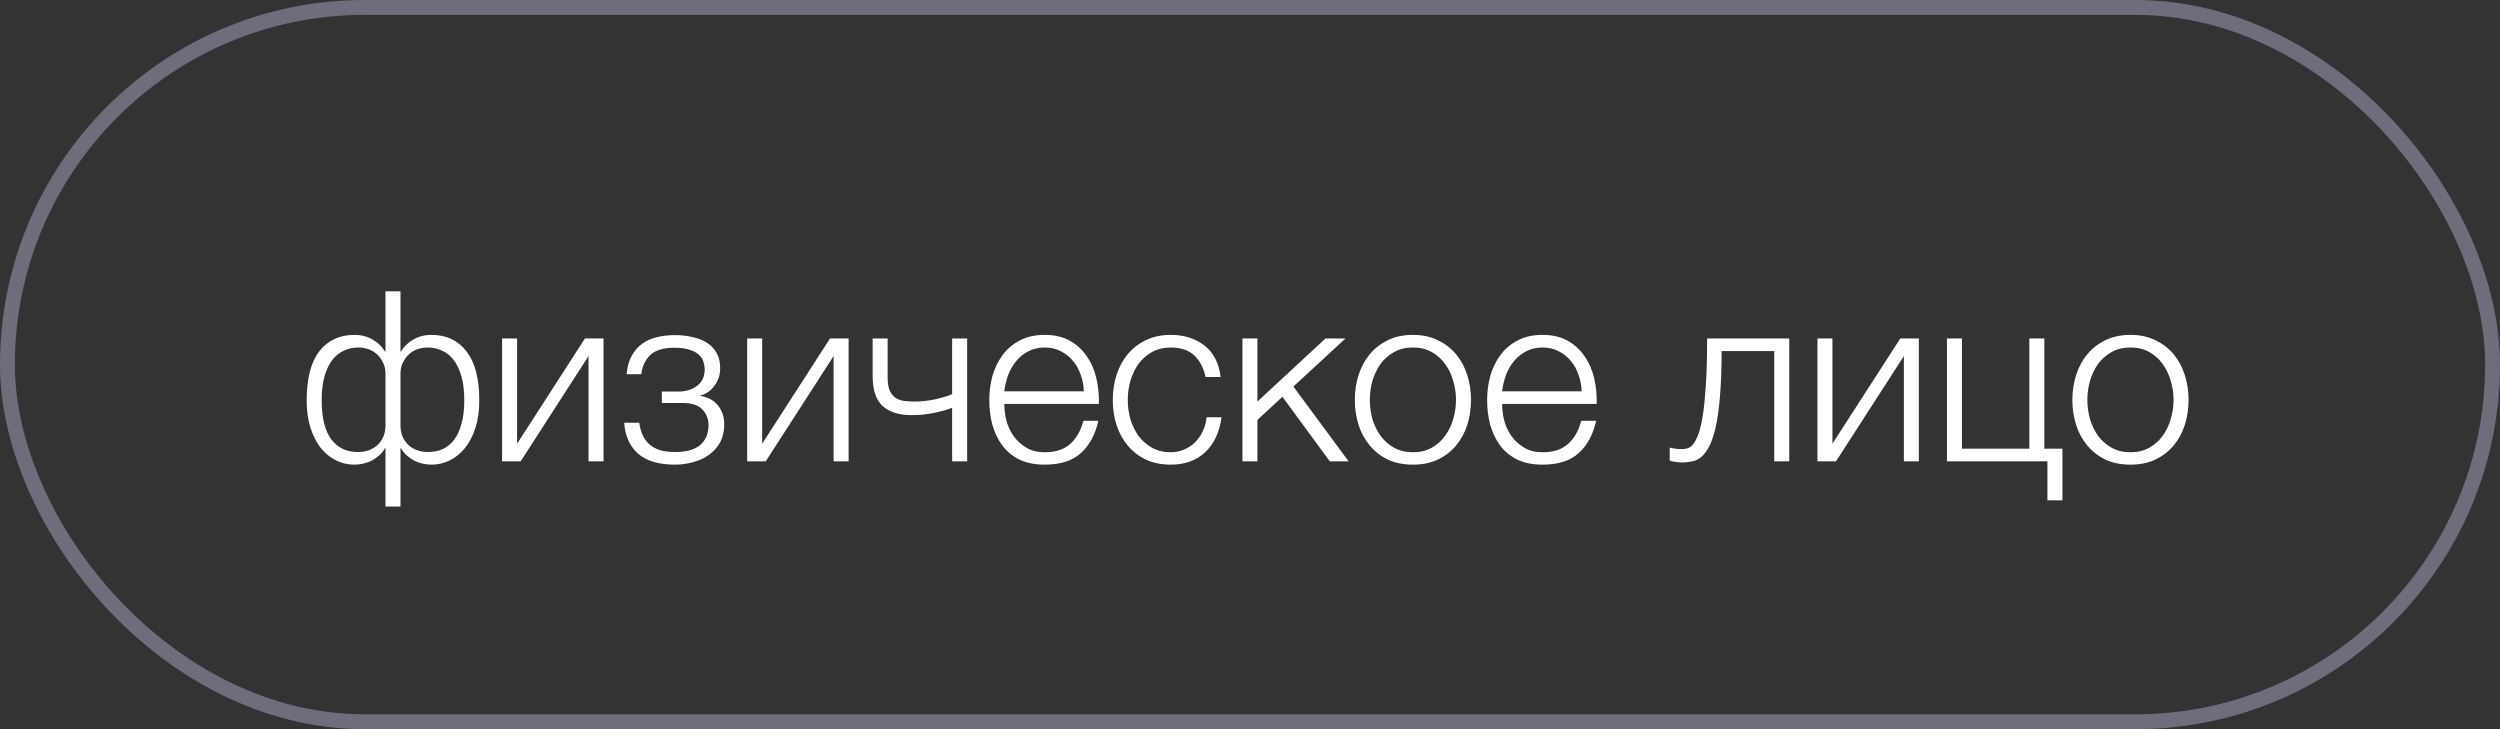 <?xml version="1.0" encoding="UTF-8"?> <svg xmlns="http://www.w3.org/2000/svg" width="168" height="49" viewBox="0 0 168 49" fill="none"><rect x="0" y="0" width="168" height="49" fill="#333333" stroke="none"/> <path d="M25.904 30.12H25.872C25.691 30.44 25.413 30.707 25.04 30.92C24.667 31.123 24.256 31.224 23.808 31.224C23.371 31.224 22.96 31.128 22.576 30.936C22.192 30.744 21.851 30.467 21.552 30.104C21.264 29.731 21.035 29.277 20.864 28.744C20.693 28.211 20.608 27.597 20.608 26.904C20.608 25.443 20.891 24.344 21.456 23.608C22.032 22.872 22.821 22.504 23.824 22.504C24.272 22.504 24.672 22.605 25.024 22.808C25.376 23 25.659 23.272 25.872 23.624H25.904V19.576H26.912V23.624H26.944C27.157 23.272 27.44 23 27.792 22.808C28.144 22.605 28.544 22.504 28.992 22.504C29.995 22.504 30.779 22.872 31.344 23.608C31.92 24.344 32.208 25.443 32.208 26.904C32.208 27.597 32.123 28.211 31.952 28.744C31.781 29.277 31.547 29.731 31.248 30.104C30.96 30.467 30.619 30.744 30.224 30.936C29.84 31.128 29.435 31.224 29.008 31.224C28.56 31.224 28.149 31.123 27.776 30.92C27.403 30.707 27.125 30.44 26.944 30.12C26.933 30.131 26.923 30.131 26.912 30.12V34.04H25.904V30.12ZM24.064 30.376C24.587 30.376 25.024 30.216 25.376 29.896C25.728 29.565 25.904 29.128 25.904 28.584V25.112C25.904 24.856 25.856 24.621 25.76 24.408C25.664 24.195 25.536 24.008 25.376 23.848C25.216 23.688 25.024 23.565 24.8 23.48C24.576 23.395 24.336 23.352 24.08 23.352C23.739 23.352 23.419 23.421 23.12 23.56C22.821 23.688 22.56 23.896 22.336 24.184C22.112 24.472 21.936 24.84 21.808 25.288C21.68 25.736 21.616 26.275 21.616 26.904C21.616 27.512 21.675 28.04 21.792 28.488C21.909 28.925 22.075 29.283 22.288 29.56C22.512 29.837 22.773 30.045 23.072 30.184C23.371 30.312 23.701 30.376 24.064 30.376ZM28.752 30.376C29.115 30.376 29.445 30.312 29.744 30.184C30.043 30.045 30.299 29.837 30.512 29.56C30.725 29.283 30.891 28.925 31.008 28.488C31.136 28.04 31.2 27.512 31.2 26.904C31.2 26.275 31.136 25.736 31.008 25.288C30.88 24.84 30.704 24.472 30.48 24.184C30.256 23.896 29.995 23.688 29.696 23.56C29.397 23.421 29.077 23.352 28.736 23.352C28.48 23.352 28.24 23.395 28.016 23.48C27.792 23.565 27.6 23.688 27.44 23.848C27.28 24.008 27.152 24.195 27.056 24.408C26.96 24.621 26.912 24.856 26.912 25.112V28.584C26.912 29.128 27.088 29.565 27.44 29.896C27.792 30.216 28.229 30.376 28.752 30.376ZM33.741 22.744H34.749V29.816L39.309 22.744H40.557V31H39.549V23.928L34.989 31H33.741V22.744ZM45.356 31.224C44.257 31.224 43.425 30.973 42.86 30.472C42.305 29.96 42.001 29.272 41.948 28.408H42.956C42.999 28.707 43.073 28.979 43.18 29.224C43.287 29.469 43.436 29.677 43.628 29.848C43.82 30.019 44.055 30.152 44.332 30.248C44.62 30.333 44.967 30.376 45.372 30.376C45.831 30.376 46.204 30.323 46.492 30.216C46.78 30.109 47.004 29.971 47.164 29.8C47.335 29.619 47.452 29.421 47.516 29.208C47.58 28.995 47.612 28.781 47.612 28.568C47.612 28.152 47.473 27.8 47.196 27.512C46.929 27.224 46.481 27.08 45.852 27.08H44.476V26.312H45.612C46.092 26.312 46.503 26.184 46.844 25.928C47.185 25.672 47.356 25.299 47.356 24.808C47.356 24.659 47.329 24.499 47.276 24.328C47.233 24.157 47.137 24.003 46.988 23.864C46.839 23.715 46.631 23.597 46.364 23.512C46.097 23.416 45.751 23.368 45.324 23.368C44.567 23.368 44.017 23.539 43.676 23.88C43.345 24.211 43.153 24.632 43.1 25.144H42.108C42.151 24.643 42.268 24.227 42.46 23.896C42.652 23.555 42.892 23.283 43.18 23.08C43.468 22.877 43.799 22.733 44.172 22.648C44.545 22.563 44.935 22.52 45.34 22.52C45.767 22.52 46.161 22.563 46.524 22.648C46.897 22.723 47.223 22.851 47.5 23.032C47.777 23.203 47.996 23.432 48.156 23.72C48.316 23.997 48.396 24.339 48.396 24.744C48.396 24.989 48.359 25.213 48.284 25.416C48.209 25.619 48.108 25.8 47.98 25.96C47.863 26.12 47.724 26.253 47.564 26.36C47.404 26.467 47.239 26.536 47.068 26.568V26.6C47.26 26.632 47.452 26.691 47.644 26.776C47.836 26.861 48.007 26.984 48.156 27.144C48.305 27.293 48.428 27.485 48.524 27.72C48.62 27.944 48.668 28.216 48.668 28.536C48.668 28.984 48.577 29.379 48.396 29.72C48.215 30.051 47.969 30.328 47.66 30.552C47.361 30.776 47.009 30.941 46.604 31.048C46.209 31.165 45.793 31.224 45.356 31.224ZM50.21 22.744H51.218V29.816L55.778 22.744H57.026V31H56.018V23.928L51.458 31H50.21V22.744ZM63.985 27.4C63.825 27.464 63.638 27.528 63.425 27.592C63.222 27.645 62.998 27.699 62.753 27.752C62.518 27.795 62.273 27.832 62.017 27.864C61.761 27.885 61.505 27.896 61.249 27.896C60.417 27.896 59.771 27.693 59.313 27.288C58.865 26.883 58.641 26.2 58.641 25.24V22.744H59.649V25.352C59.649 25.757 59.702 26.072 59.809 26.296C59.926 26.509 60.07 26.669 60.241 26.776C60.422 26.872 60.619 26.931 60.833 26.952C61.046 26.973 61.254 26.984 61.457 26.984C61.894 26.984 62.347 26.936 62.817 26.84C63.297 26.733 63.686 26.616 63.985 26.488V22.744H64.993V31H63.985V27.4ZM70.21 31.224C69.548 31.224 68.983 31.112 68.513 30.888C68.044 30.653 67.66 30.339 67.362 29.944C67.063 29.539 66.839 29.075 66.689 28.552C66.551 28.029 66.481 27.469 66.481 26.872C66.481 26.328 66.551 25.795 66.689 25.272C66.839 24.749 67.063 24.285 67.362 23.88C67.66 23.464 68.044 23.133 68.513 22.888C68.983 22.632 69.548 22.504 70.21 22.504C70.871 22.504 71.436 22.637 71.906 22.904C72.375 23.171 72.754 23.523 73.041 23.96C73.34 24.387 73.553 24.883 73.681 25.448C73.809 26.003 73.863 26.568 73.841 27.144H67.49C67.49 27.517 67.537 27.896 67.633 28.28C67.74 28.664 67.906 29.011 68.129 29.32C68.353 29.629 68.636 29.885 68.978 30.088C69.319 30.291 69.73 30.392 70.21 30.392C70.945 30.392 71.522 30.2 71.938 29.816C72.353 29.432 72.641 28.92 72.802 28.28H73.809C73.596 29.219 73.201 29.944 72.626 30.456C72.06 30.968 71.255 31.224 70.21 31.224ZM72.834 26.296C72.823 25.912 72.754 25.544 72.626 25.192C72.508 24.84 72.338 24.531 72.114 24.264C71.889 23.987 71.618 23.768 71.297 23.608C70.978 23.437 70.615 23.352 70.21 23.352C69.793 23.352 69.425 23.437 69.106 23.608C68.785 23.768 68.513 23.987 68.29 24.264C68.066 24.531 67.884 24.845 67.746 25.208C67.618 25.56 67.532 25.923 67.49 26.296H72.834ZM78.682 31.224C78.053 31.224 77.493 31.112 77.002 30.888C76.522 30.653 76.117 30.339 75.786 29.944C75.456 29.549 75.205 29.091 75.034 28.568C74.864 28.035 74.778 27.469 74.778 26.872C74.778 26.285 74.864 25.725 75.034 25.192C75.205 24.659 75.456 24.195 75.786 23.8C76.117 23.405 76.522 23.091 77.002 22.856C77.493 22.621 78.053 22.504 78.682 22.504C79.568 22.504 80.314 22.739 80.922 23.208C81.541 23.677 81.909 24.387 82.026 25.336H81.018C80.88 24.717 80.624 24.232 80.25 23.88C79.877 23.528 79.354 23.352 78.682 23.352C78.202 23.352 77.781 23.453 77.418 23.656C77.056 23.859 76.752 24.125 76.506 24.456C76.272 24.787 76.09 25.165 75.962 25.592C75.845 26.008 75.786 26.435 75.786 26.872C75.786 27.309 75.845 27.741 75.962 28.168C76.09 28.584 76.272 28.957 76.506 29.288C76.752 29.619 77.056 29.885 77.418 30.088C77.781 30.291 78.202 30.392 78.682 30.392C78.992 30.392 79.285 30.333 79.562 30.216C79.84 30.099 80.085 29.939 80.298 29.736C80.512 29.523 80.688 29.272 80.826 28.984C80.965 28.696 81.05 28.381 81.082 28.04H82.09C81.952 29.043 81.584 29.827 80.986 30.392C80.389 30.947 79.621 31.224 78.682 31.224ZM83.491 22.744H84.499V26.984L89.075 22.744H90.419L86.915 25.976L90.627 31H89.363L86.179 26.664L84.499 28.216V31H83.491V22.744ZM94.948 31.224C94.319 31.224 93.759 31.112 93.268 30.888C92.788 30.653 92.383 30.339 92.052 29.944C91.721 29.549 91.471 29.091 91.3 28.568C91.129 28.035 91.044 27.469 91.044 26.872C91.044 26.285 91.129 25.725 91.3 25.192C91.471 24.659 91.721 24.195 92.052 23.8C92.383 23.405 92.788 23.091 93.268 22.856C93.759 22.621 94.319 22.504 94.948 22.504C95.577 22.504 96.132 22.621 96.612 22.856C97.103 23.091 97.513 23.405 97.844 23.8C98.175 24.195 98.425 24.659 98.596 25.192C98.767 25.725 98.852 26.285 98.852 26.872C98.852 27.469 98.767 28.035 98.596 28.568C98.425 29.091 98.175 29.549 97.844 29.944C97.513 30.339 97.103 30.653 96.612 30.888C96.132 31.112 95.577 31.224 94.948 31.224ZM94.948 30.392C95.428 30.392 95.849 30.291 96.212 30.088C96.575 29.885 96.873 29.619 97.108 29.288C97.353 28.957 97.535 28.584 97.652 28.168C97.78 27.741 97.844 27.309 97.844 26.872C97.844 26.435 97.78 26.008 97.652 25.592C97.535 25.165 97.353 24.787 97.108 24.456C96.873 24.125 96.575 23.859 96.212 23.656C95.849 23.453 95.428 23.352 94.948 23.352C94.468 23.352 94.047 23.453 93.684 23.656C93.321 23.859 93.017 24.125 92.772 24.456C92.537 24.787 92.356 25.165 92.228 25.592C92.111 26.008 92.052 26.435 92.052 26.872C92.052 27.309 92.111 27.741 92.228 28.168C92.356 28.584 92.537 28.957 92.772 29.288C93.017 29.619 93.321 29.885 93.684 30.088C94.047 30.291 94.468 30.392 94.948 30.392ZM103.663 31.224C103.001 31.224 102.436 31.112 101.967 30.888C101.497 30.653 101.113 30.339 100.815 29.944C100.516 29.539 100.292 29.075 100.143 28.552C100.004 28.029 99.935 27.469 99.935 26.872C99.935 26.328 100.004 25.795 100.143 25.272C100.292 24.749 100.516 24.285 100.815 23.88C101.113 23.464 101.497 23.133 101.967 22.888C102.436 22.632 103.001 22.504 103.663 22.504C104.324 22.504 104.889 22.637 105.359 22.904C105.828 23.171 106.207 23.523 106.495 23.96C106.793 24.387 107.007 24.883 107.135 25.448C107.263 26.003 107.316 26.568 107.295 27.144H100.943C100.943 27.517 100.991 27.896 101.087 28.28C101.193 28.664 101.359 29.011 101.583 29.32C101.807 29.629 102.089 29.885 102.431 30.088C102.772 30.291 103.183 30.392 103.663 30.392C104.399 30.392 104.975 30.2 105.391 29.816C105.807 29.432 106.095 28.92 106.255 28.28H107.263C107.049 29.219 106.655 29.944 106.079 30.456C105.513 30.968 104.708 31.224 103.663 31.224ZM106.287 26.296C106.276 25.912 106.207 25.544 106.079 25.192C105.961 24.84 105.791 24.531 105.567 24.264C105.343 23.987 105.071 23.768 104.751 23.608C104.431 23.437 104.068 23.352 103.663 23.352C103.247 23.352 102.879 23.437 102.559 23.608C102.239 23.768 101.967 23.987 101.743 24.264C101.519 24.531 101.337 24.845 101.199 25.208C101.071 25.56 100.985 25.923 100.943 26.296H106.287ZM113.005 31.08C112.951 31.08 112.887 31.075 112.813 31.064C112.738 31.053 112.658 31.043 112.573 31.032C112.498 31.021 112.423 31.011 112.349 31C112.285 30.979 112.237 30.963 112.205 30.952V30.072C112.29 30.104 112.418 30.131 112.589 30.152C112.759 30.173 112.903 30.184 113.021 30.184C113.127 30.184 113.245 30.168 113.373 30.136C113.501 30.104 113.629 30.019 113.757 29.88C113.885 29.731 114.007 29.501 114.125 29.192C114.242 28.883 114.343 28.456 114.429 27.912C114.514 27.357 114.583 26.664 114.637 25.832C114.69 24.989 114.717 23.96 114.717 22.744H120.237V31H119.229V23.592H115.693C115.693 24.787 115.655 25.8 115.581 26.632C115.517 27.464 115.421 28.157 115.293 28.712C115.165 29.267 115.015 29.704 114.845 30.024C114.674 30.344 114.487 30.584 114.285 30.744C114.093 30.893 113.885 30.984 113.661 31.016C113.447 31.059 113.229 31.08 113.005 31.08ZM122.132 22.744H123.14V29.816L127.7 22.744H128.948V31H127.94V23.928L123.38 31H122.132V22.744ZM137.587 31H130.835V22.744H131.843V30.152H136.371V22.744H137.379V30.152H138.595V33.624H137.587V31ZM143.167 31.224C142.537 31.224 141.977 31.112 141.487 30.888C141.007 30.653 140.601 30.339 140.271 29.944C139.94 29.549 139.689 29.091 139.519 28.568C139.348 28.035 139.263 27.469 139.263 26.872C139.263 26.285 139.348 25.725 139.519 25.192C139.689 24.659 139.94 24.195 140.271 23.8C140.601 23.405 141.007 23.091 141.487 22.856C141.977 22.621 142.537 22.504 143.167 22.504C143.796 22.504 144.351 22.621 144.831 22.856C145.321 23.091 145.732 23.405 146.063 23.8C146.393 24.195 146.644 24.659 146.815 25.192C146.985 25.725 147.071 26.285 147.071 26.872C147.071 27.469 146.985 28.035 146.815 28.568C146.644 29.091 146.393 29.549 146.063 29.944C145.732 30.339 145.321 30.653 144.831 30.888C144.351 31.112 143.796 31.224 143.167 31.224ZM143.167 30.392C143.647 30.392 144.068 30.291 144.431 30.088C144.793 29.885 145.092 29.619 145.327 29.288C145.572 28.957 145.753 28.584 145.871 28.168C145.999 27.741 146.063 27.309 146.063 26.872C146.063 26.435 145.999 26.008 145.871 25.592C145.753 25.165 145.572 24.787 145.327 24.456C145.092 24.125 144.793 23.859 144.431 23.656C144.068 23.453 143.647 23.352 143.167 23.352C142.687 23.352 142.265 23.453 141.903 23.656C141.54 23.859 141.236 24.125 140.991 24.456C140.756 24.787 140.575 25.165 140.447 25.592C140.329 26.008 140.271 26.435 140.271 26.872C140.271 27.309 140.329 27.741 140.447 28.168C140.575 28.584 140.756 28.957 140.991 29.288C141.236 29.619 141.54 29.885 141.903 30.088C142.265 30.291 142.687 30.392 143.167 30.392Z" fill="white"></path> <rect x="0.5" y="0.5" width="167" height="48" rx="24" stroke="#706C7C"></rect> </svg> 